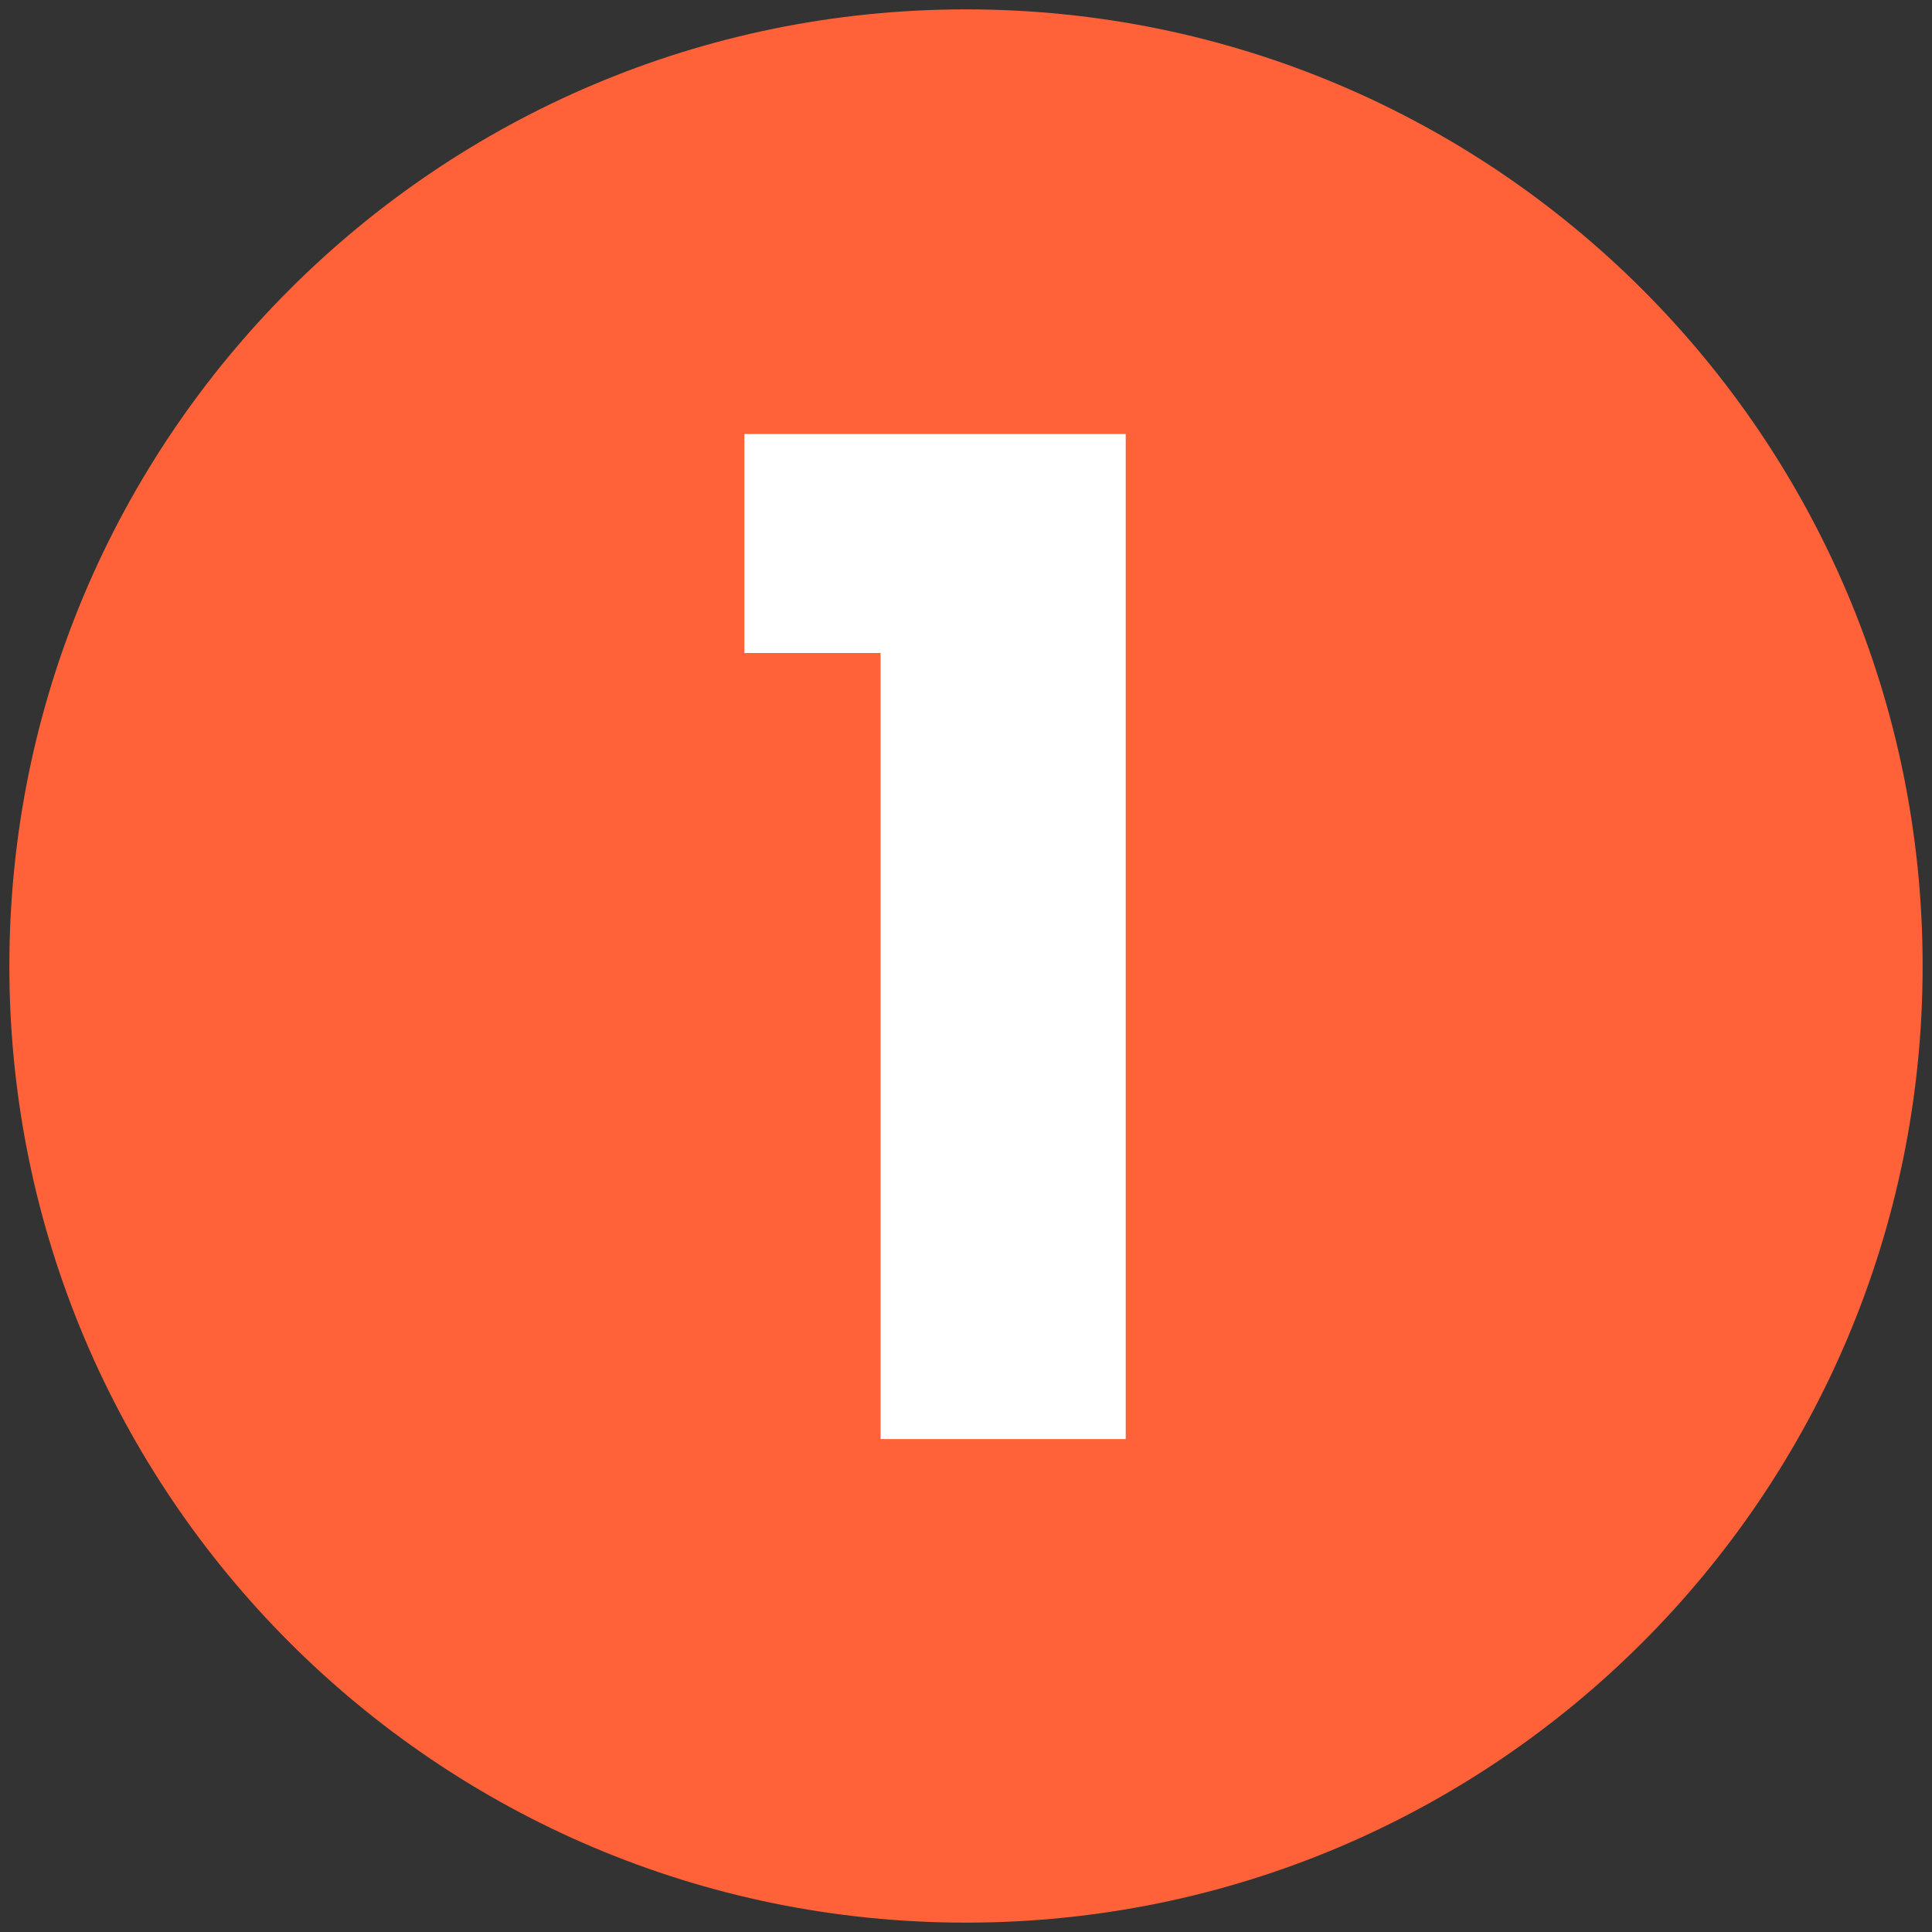 <svg xmlns="http://www.w3.org/2000/svg" xmlns:xlink="http://www.w3.org/1999/xlink" width="200" zoomAndPan="magnify" viewBox="0 0 150 150" height="200" preserveAspectRatio="xMidYMid meet"><rect x="0" y="0" width="150" height="150" fill="#333333" stroke="none"/><defs><clipPath id="d505bb4172"><path d="M 0.727 0.727 L 149.273 0.727 L 149.273 149.273 L 0.727 149.273 Z M 0.727 0.727 "></path></clipPath><clipPath id="7ae19491a3"><path d="M 75 0.727 C 33.98 0.727 0.727 33.98 0.727 75 C 0.727 116.02 33.98 149.273 75 149.273 C 116.02 149.273 149.273 116.02 149.273 75 C 149.273 33.98 116.02 0.727 75 0.727 Z M 75 0.727 "></path></clipPath></defs><g id="c391ea2095"><g clip-rule="nonzero" clip-path="url(#d505bb4172)"><g clip-rule="nonzero" clip-path="url(#7ae19491a3)"><path style=" stroke:none;fill-rule:nonzero;fill:#ff6239;fill-opacity:1;" d="M 0.727 0.727 L 149.273 0.727 L 149.273 149.273 L 0.727 149.273 Z M 0.727 0.727 "></path></g></g><g style="fill:#ffffff;fill-opacity:1;"><g transform="translate(54.9, 111.729)"><path style="stroke:none" d="M 2.891 -61.031 L 2.891 -78.031 L 32.5 -78.031 L 32.5 0 L 13.469 0 L 13.469 -61.031 Z M 2.891 -61.031 "></path></g></g></g></svg>